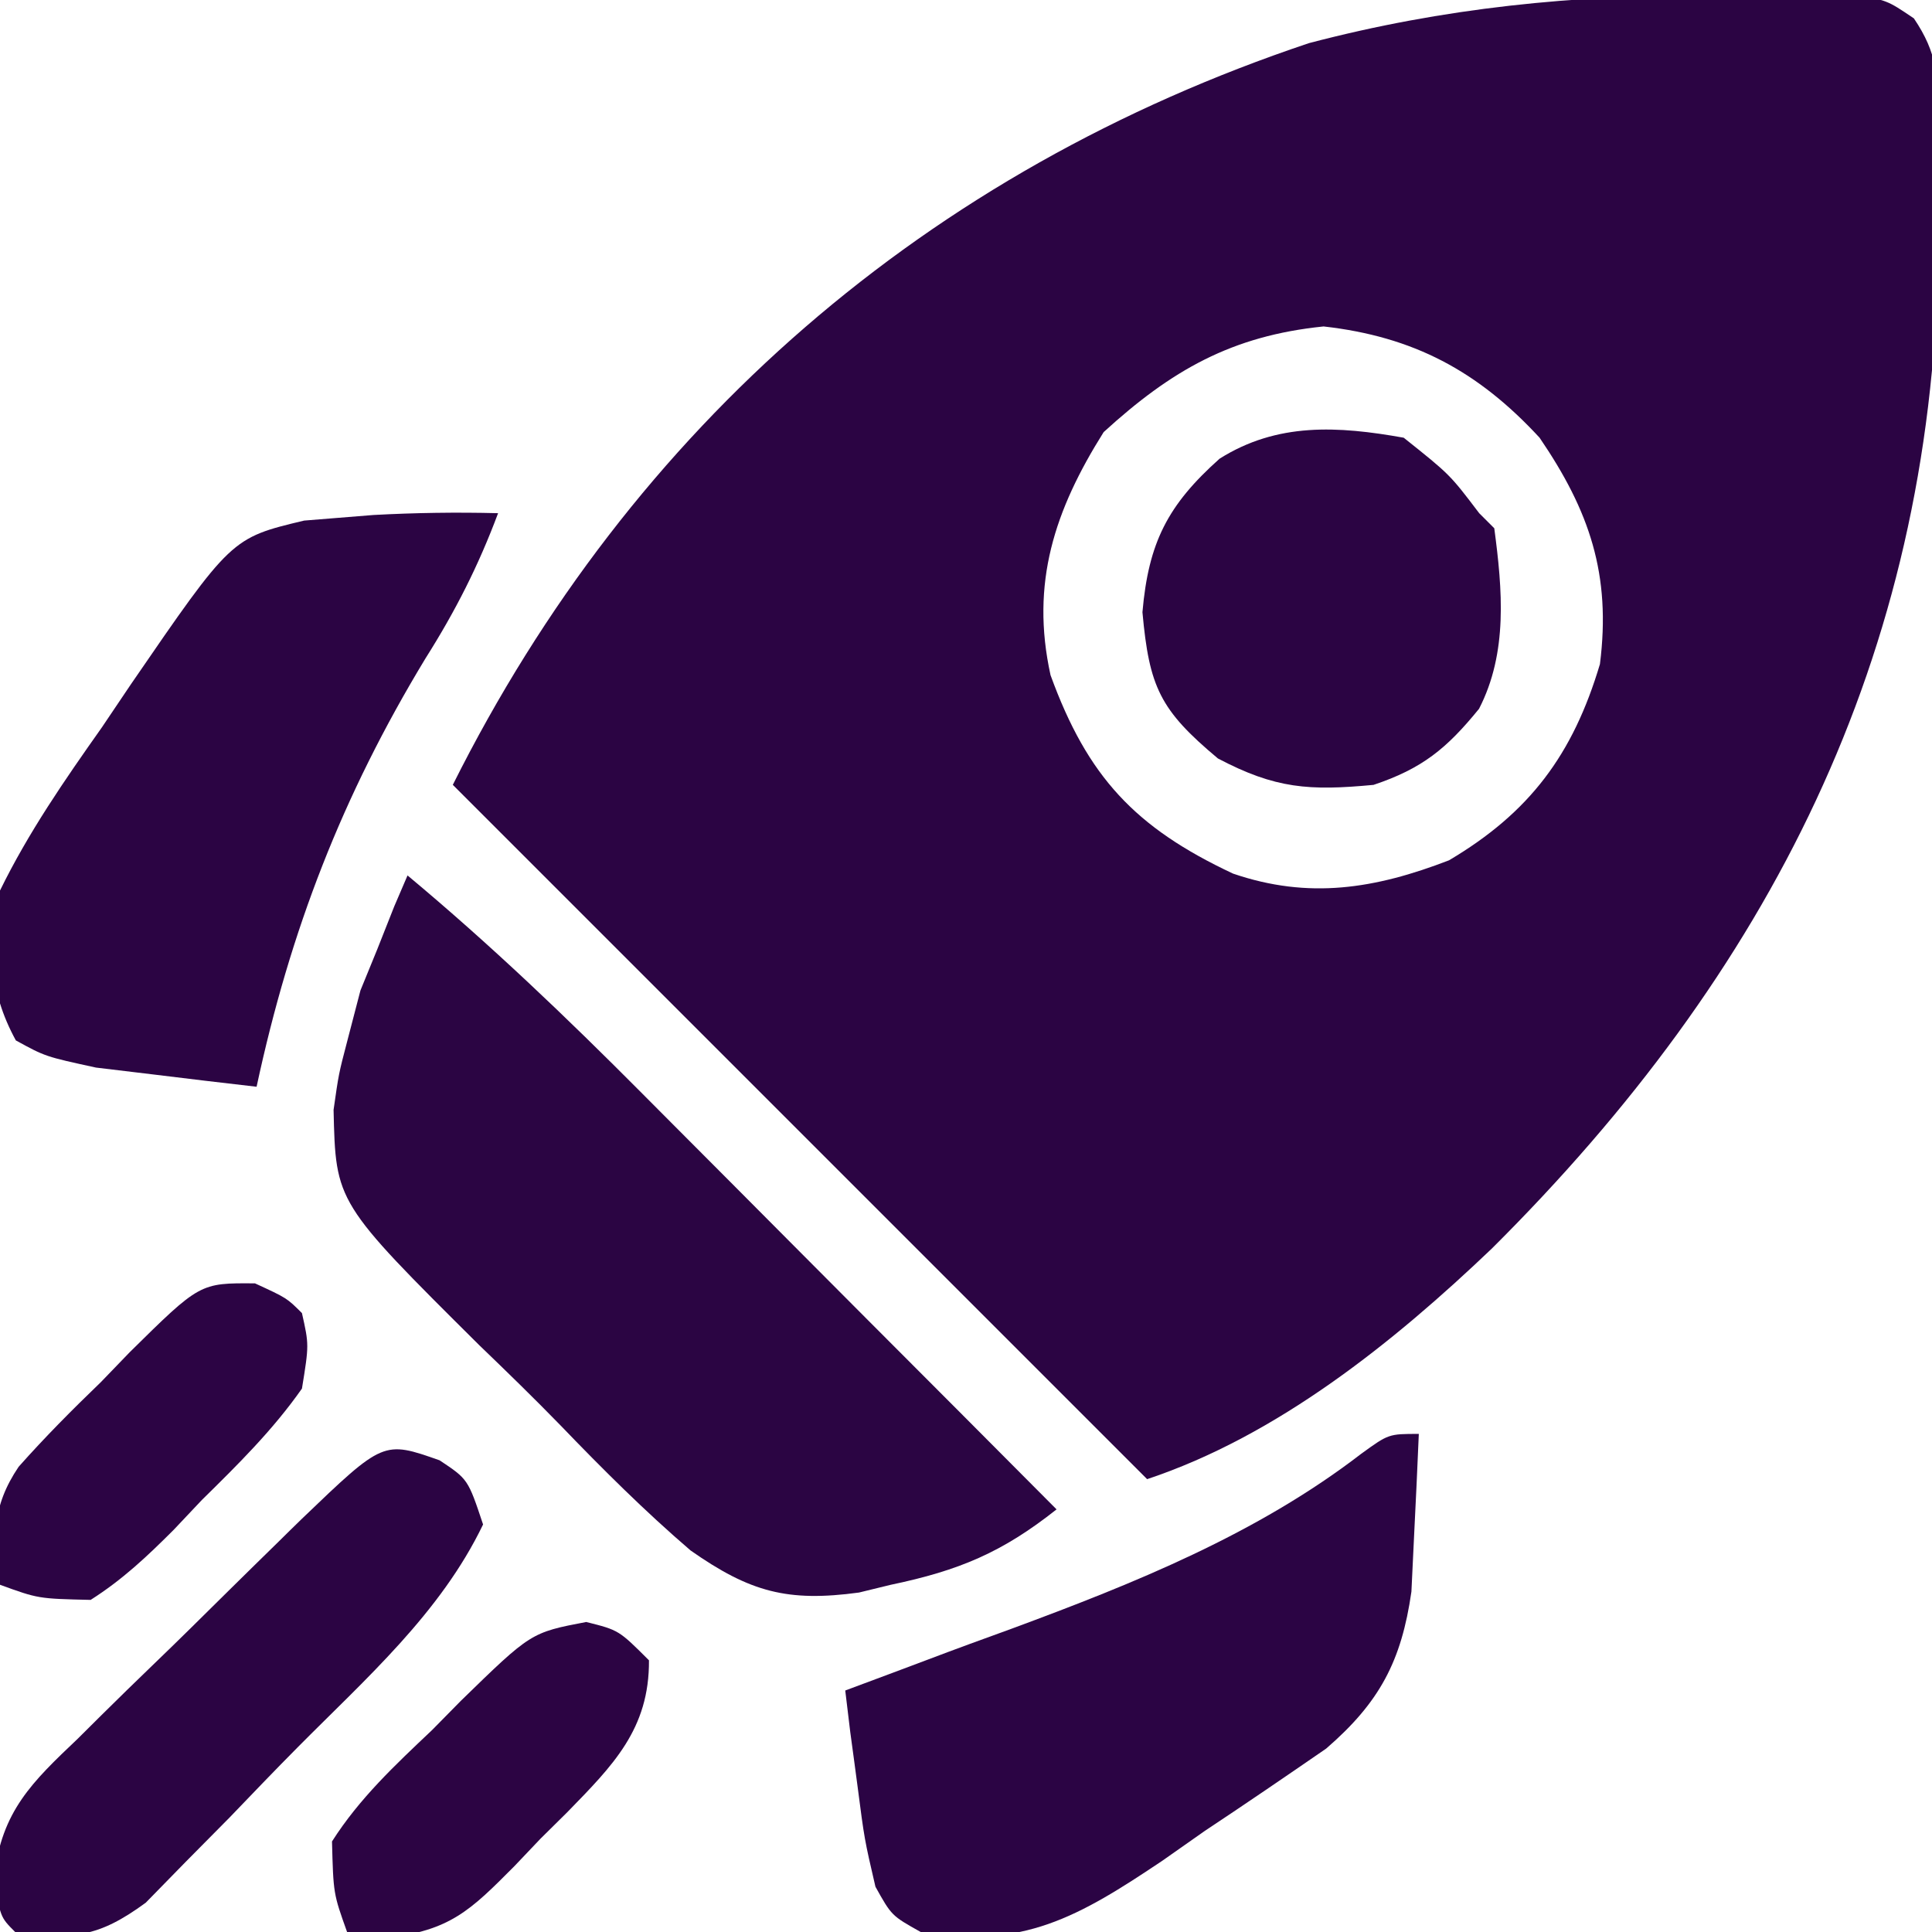 <svg xmlns="http://www.w3.org/2000/svg" width="128" height="128"><path d="M0 0 C1.07 -0.02 2.14 -0.03 3.24 -0.05 C4.78 -0.05 4.78 -0.05 6.34 -0.05 C7.26 -0.05 8.18 -0.06 9.13 -0.06 C11.5 0.31 11.5 0.31 13.3 1.53 C14.88 3.87 14.9 5.4 14.93 8.22 C14.95 9.69 14.95 9.69 14.97 11.2 C14.96 12.24 14.95 13.29 14.94 14.38 C14.93 15.45 14.92 16.53 14.91 17.64 C14.38 43.89 3.72 64.75 -14.66 83.03 C-21.17 89.24 -28.86 95.43 -37.5 98.31 C-52.68 83.13 -67.86 67.95 -83.5 52.31 C-71.6 28.51 -52.06 11.64 -26.78 3.17 C-17.83 0.82 -9.24 -0.03 0 0 Z M-40.38 28.94 C-43.63 34.11 -45.24 38.94 -43.9 45.04 C-41.45 51.78 -38.29 55.15 -31.81 58.19 C-26.78 59.91 -22.4 59.2 -17.5 57.31 C-12.16 54.15 -9.29 50.31 -7.5 44.31 C-6.75 38.38 -8.19 34.16 -11.5 29.31 C-15.58 24.89 -19.86 22.61 -25.81 21.94 C-31.9 22.56 -35.89 24.84 -40.38 28.94 Z " fill="#2B0443" transform="translate(113.5,-0.312)"></path><path d="M0 0 C5.47 4.56 10.54 9.41 15.56 14.46 C16.35 15.25 17.14 16.04 17.95 16.86 C20.45 19.36 22.94 21.87 25.44 24.38 C27.14 26.08 28.84 27.79 30.54 29.5 C34.7 33.66 38.85 37.83 43 42 C39.4 44.85 36.55 46.05 32 47 C30.97 47.25 30.97 47.25 29.91 47.51 C25.19 48.15 22.7 47.49 18.75 44.72 C15.72 42.12 12.91 39.32 10.14 36.44 C8.38 34.63 6.57 32.87 4.75 31.12 C-4.76 21.67 -4.76 21.67 -4.9 15.53 C-4.56 13.14 -4.56 13.14 -4 11 C-3.71 9.88 -3.42 8.77 -3.12 7.62 C-2.75 6.71 -2.38 5.81 -2 4.88 C-1.63 3.94 -1.26 3.01 -0.88 2.05 C-0.59 1.38 -0.3 0.7 0 0 Z " fill="#2B0543" transform="translate(27,58)"></path><path d="M0 0 C-1.3 3.48 -2.83 6.49 -4.81 9.62 C-10.32 18.71 -13.77 27.62 -16 38 C-18.27 37.74 -20.54 37.47 -22.81 37.19 C-24.08 37.04 -25.34 36.89 -26.64 36.73 C-30 36 -30 36 -31.95 34.93 C-33.78 31.58 -33.81 28.62 -33 25 C-31.11 21.14 -28.73 17.7 -26.25 14.19 C-25.62 13.25 -24.98 12.31 -24.33 11.34 C-17.67 1.64 -17.67 1.64 -12.85 0.49 C-11.75 0.4 -11.75 0.4 -10.62 0.31 C-9.46 0.22 -9.46 0.22 -8.26 0.12 C-5.5 -0.03 -2.76 -0.07 0 0 Z " fill="#2B0443" transform="translate(33,34)"></path><path d="M0 0 C-0.09 2.23 -0.2 4.46 -0.31 6.69 C-0.4 8.55 -0.4 8.55 -0.49 10.45 C-1.15 15.06 -2.6 17.79 -6.14 20.85 C-8.81 22.69 -11.49 24.52 -14.19 26.31 C-15.11 26.96 -16.03 27.6 -16.98 28.27 C-22.54 32 -26.26 34.16 -33 33 C-34.93 31.92 -34.93 31.92 -36 30 C-36.73 26.86 -36.73 26.86 -37.19 23.31 C-37.35 22.13 -37.5 20.95 -37.67 19.74 C-37.78 18.83 -37.89 17.93 -38 17 C-36.95 16.61 -35.9 16.22 -34.81 15.81 C-34.08 15.54 -33.35 15.26 -32.6 14.98 C-30.73 14.27 -28.84 13.58 -26.96 12.9 C-18.85 9.9 -10.72 6.63 -3.82 1.32 C-2 0 -2 0 0 0 Z " fill="#2B0444" transform="translate(94,95)"></path><path d="M0 0 C3.06 2.44 3.06 2.44 5 5 C5.33 5.33 5.66 5.66 6 6 C6.54 10.07 6.91 14.23 4.99 17.96 C2.85 20.59 1.23 21.92 -2 23 C-6.25 23.4 -8.5 23.26 -12.31 21.25 C-16.15 18.04 -16.86 16.52 -17.31 11.56 C-16.91 6.95 -15.64 4.46 -12.2 1.39 C-8.38 -1.02 -4.36 -0.78 0 0 Z " fill="#2B0443" transform="translate(93,29)"></path><path d="M0 0 C1.88 1.25 1.88 1.25 2.88 4.25 C0.06 10.12 -4.89 14.46 -9.42 19.03 C-10.94 20.56 -12.43 22.12 -13.92 23.67 C-14.89 24.65 -15.86 25.63 -16.83 26.61 C-17.7 27.5 -18.57 28.39 -19.47 29.31 C-22.64 31.63 -24.29 31.75 -28.12 31.25 C-29.12 30.25 -29.12 30.25 -29.51 27.55 C-29.01 23.23 -27 21.32 -23.98 18.45 C-23.45 17.93 -22.93 17.41 -22.39 16.87 C-21.28 15.77 -20.16 14.68 -19.04 13.6 C-17.31 11.94 -15.62 10.26 -13.92 8.58 C-12.84 7.51 -11.75 6.45 -10.67 5.39 C-10.16 4.89 -9.65 4.38 -9.12 3.87 C-3.72 -1.31 -3.72 -1.31 0 0 Z " fill="#2B0443" transform="translate(29.125,96.75)"></path><path d="M0 0 C2.16 0.54 2.16 0.54 4.16 2.54 C4.19 7.1 1.76 9.51 -1.25 12.6 C-2.13 13.47 -2.13 13.47 -3.02 14.35 C-3.87 15.25 -3.87 15.25 -4.74 16.16 C-7.67 19.11 -9.01 20.45 -13.26 20.93 C-14.11 20.8 -14.96 20.67 -15.84 20.54 C-16.75 18 -16.75 18 -16.84 14.54 C-15.02 11.68 -12.66 9.48 -10.21 7.16 C-9.58 6.52 -8.95 5.88 -8.3 5.22 C-3.66 0.7 -3.66 0.7 0 0 Z " fill="#2C0443" transform="translate(38.836,107.461)"></path><path d="M0 0 C2.11 0.97 2.11 0.97 3.11 1.97 C3.58 4.07 3.58 4.07 3.11 6.97 C1.18 9.72 -1.13 12 -3.52 14.35 C-4.45 15.33 -4.45 15.33 -5.39 16.33 C-7.16 18.1 -8.78 19.63 -10.89 20.97 C-14.36 20.89 -14.36 20.89 -16.89 19.97 C-17.4 16.9 -17.44 14.79 -15.66 12.15 C-13.92 10.19 -12.1 8.36 -10.21 6.54 C-9.58 5.89 -8.96 5.24 -8.31 4.57 C-3.65 -0.03 -3.65 -0.03 0 0 Z " fill="#2C0444" transform="translate(16.895,85.027)"></path></svg>